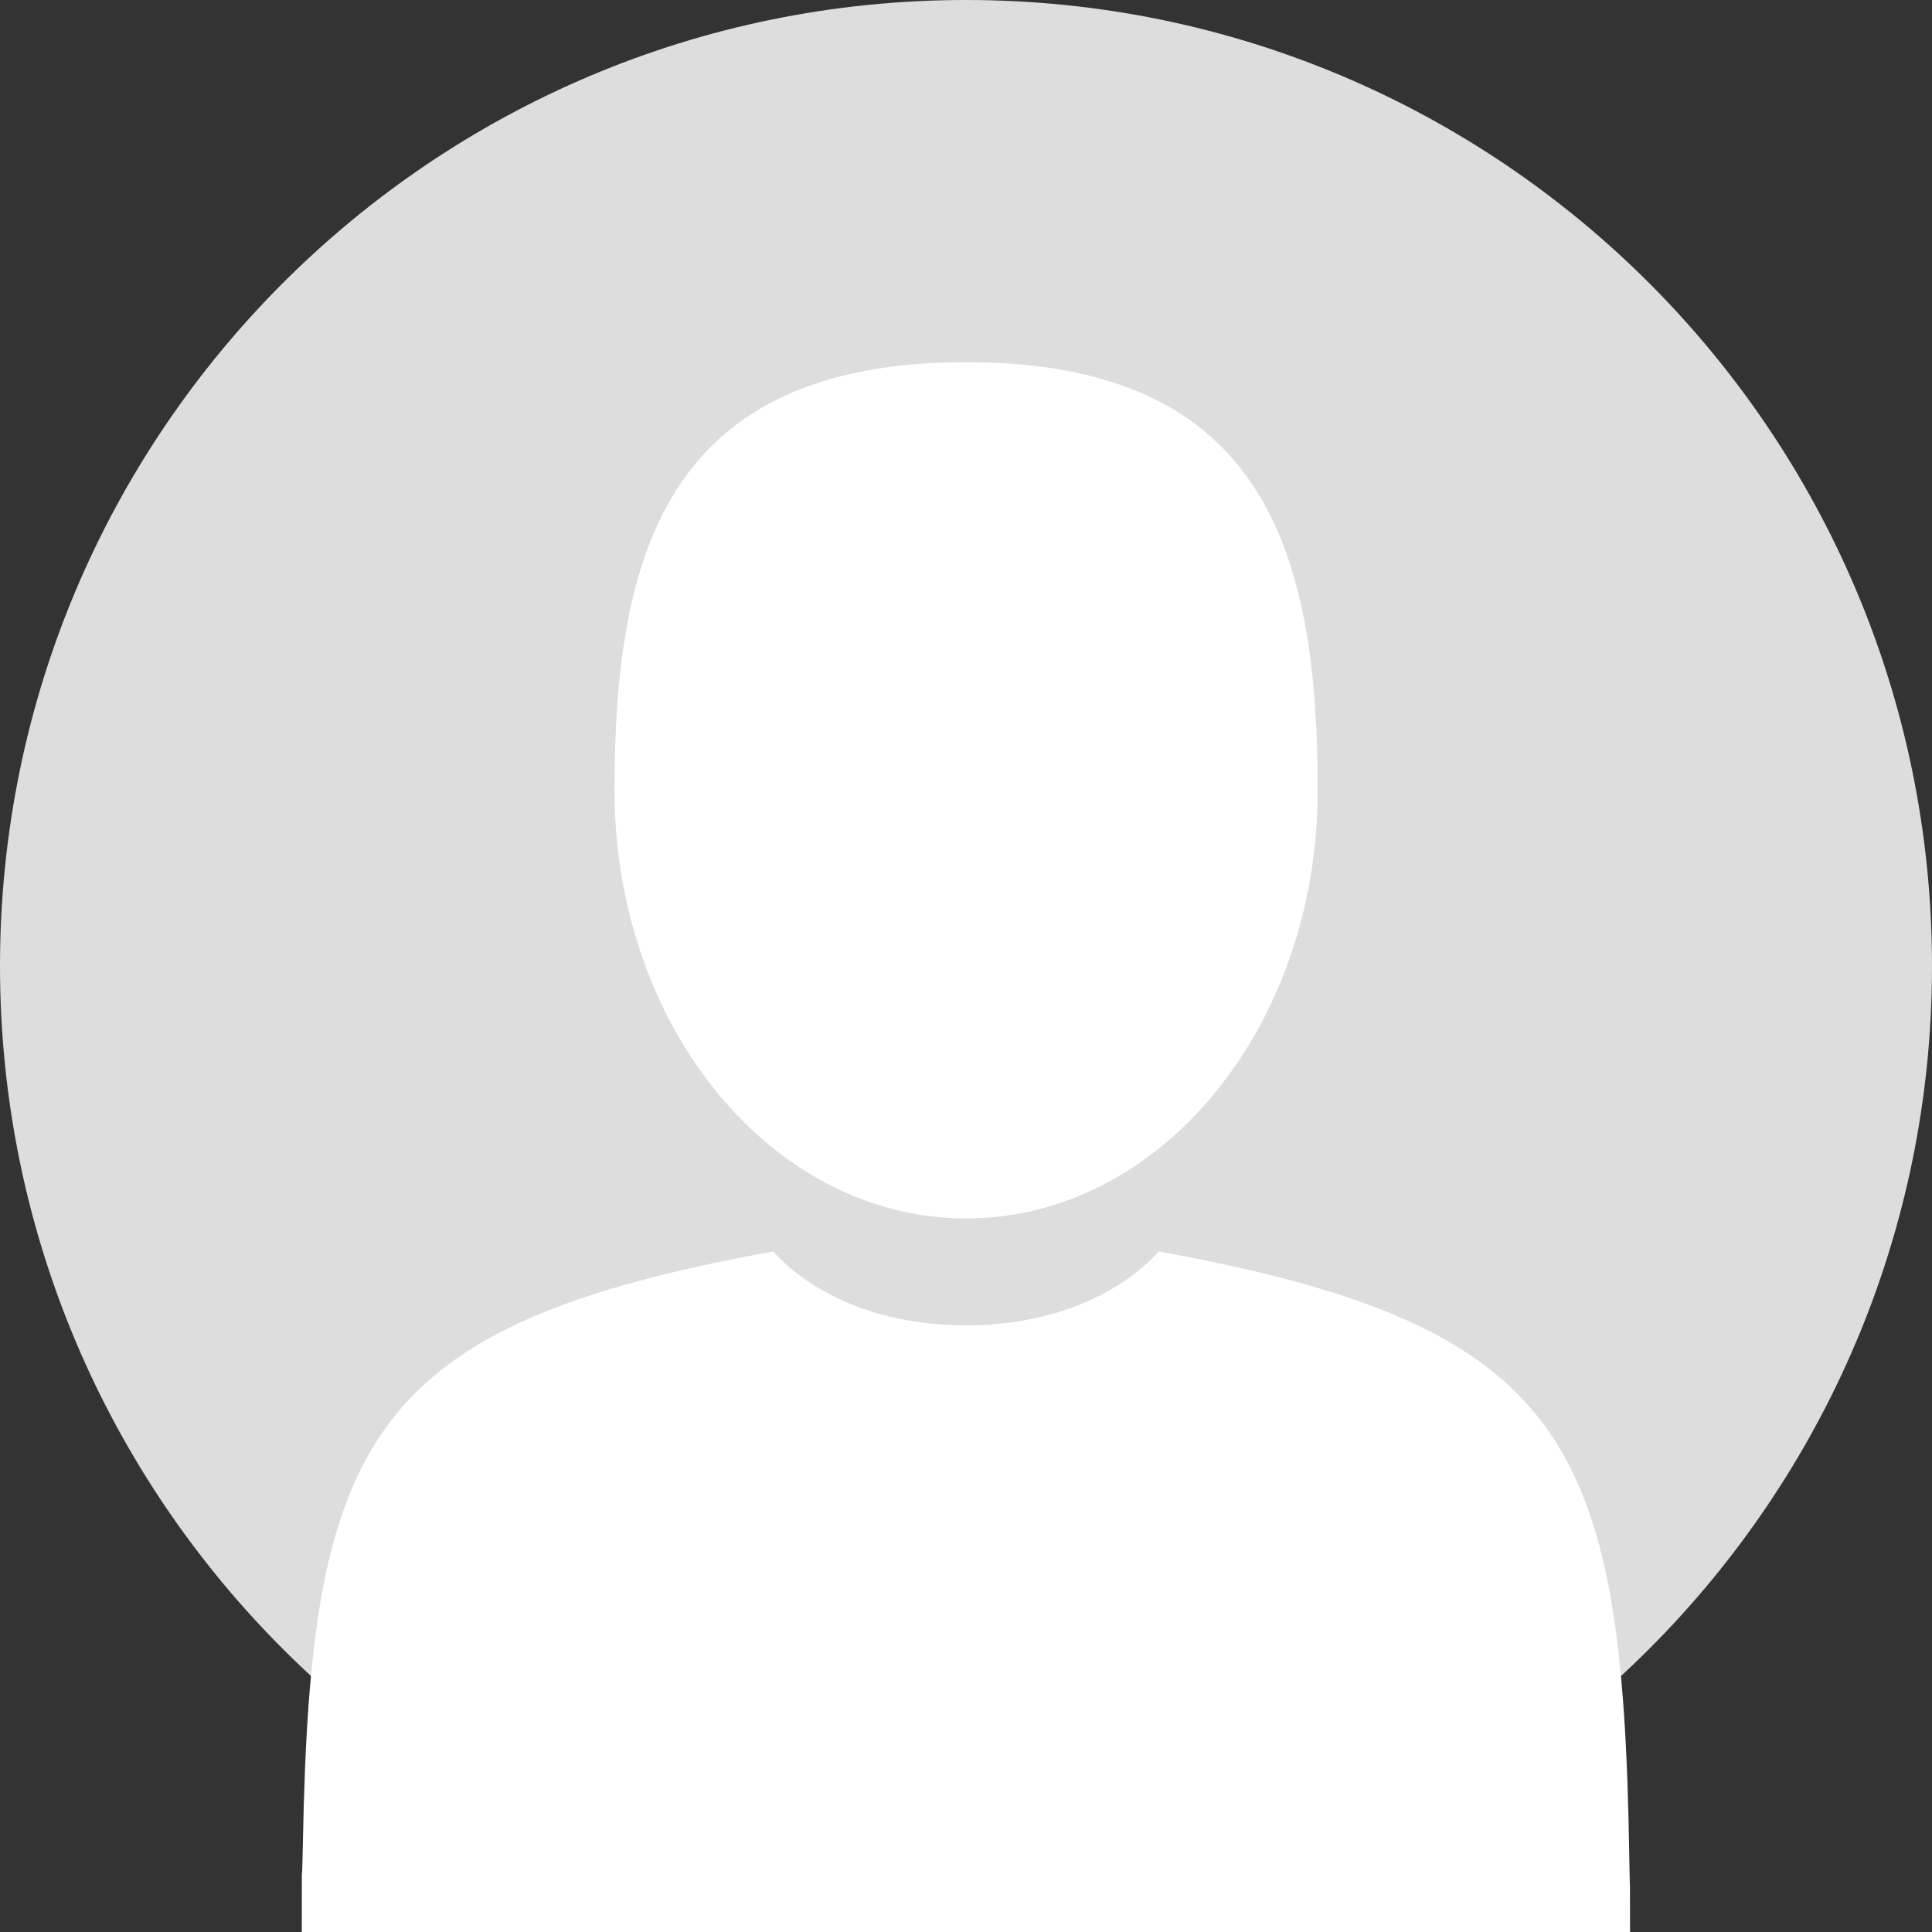 <?xml version="1.0" encoding="UTF-8" standalone="no"?><!DOCTYPE svg PUBLIC "-//W3C//DTD SVG 1.1//EN" "http://www.w3.org/Graphics/SVG/1.1/DTD/svg11.dtd"><svg width="100%" height="100%" viewBox="0 0 24 24" version="1.1" xmlns="http://www.w3.org/2000/svg" xmlns:xlink="http://www.w3.org/1999/xlink" xml:space="preserve" style="fill-rule:evenodd;clip-rule:evenodd;stroke-linejoin:round;stroke-miterlimit:1.414;"><rect x="0" y="0" width="24" height="24" fill="#333333" stroke="none"/><path id="path0_fill" d="M0,12c0,-6.627 5.373,-12 12,-12c6.627,0 12,5.373 12,12c0,6.627 -5.373,12 -12,12c-6.627,0 -12,-5.373 -12,-12Z" style="fill:#ddd;fill-rule:nonzero;"/><g id="Group"><path id="path0_fill1" d="M12.002,15.136c2.412,0 4.367,-2.381 4.367,-5.318c0,-2.938 -0.642,-5.319 -4.367,-5.319c-3.725,0 -4.368,2.381 -4.368,5.319c0,2.937 1.956,5.318 4.368,5.318Z" style="fill:#fff;fill-rule:nonzero;"/><path id="path1_fill" d="M3.75,23.258c-0.001,-0.179 -0.001,-0.05 0,0Z" style="fill:#aaa;fill-rule:nonzero;"/><path id="path2_fill" d="M20.249,23.397c0.003,-0.049 0.001,-0.341 0,0Z" style="fill:#aaa;fill-rule:nonzero;"/><path id="path3_fill" d="M20.239,23.044c-0.081,-5.117 -0.748,-6.575 -5.848,-7.498c0,0 -0.718,0.918 -2.392,0.918c-1.673,0 -2.391,-0.918 -2.391,-0.918c-5.045,0.913 -5.752,2.35 -5.845,7.332c-0.008,0.407 -0.012,0.428 -0.013,0.381c0,0.089 -0.001,0.457 -0.001,0.742l16.5,0c0,-0.183 -0.001,-0.515 -0.001,-0.602c-0.001,0.029 -0.004,-0.027 -0.009,-0.355Z" style="fill:#fff;fill-rule:nonzero;"/></g></svg>